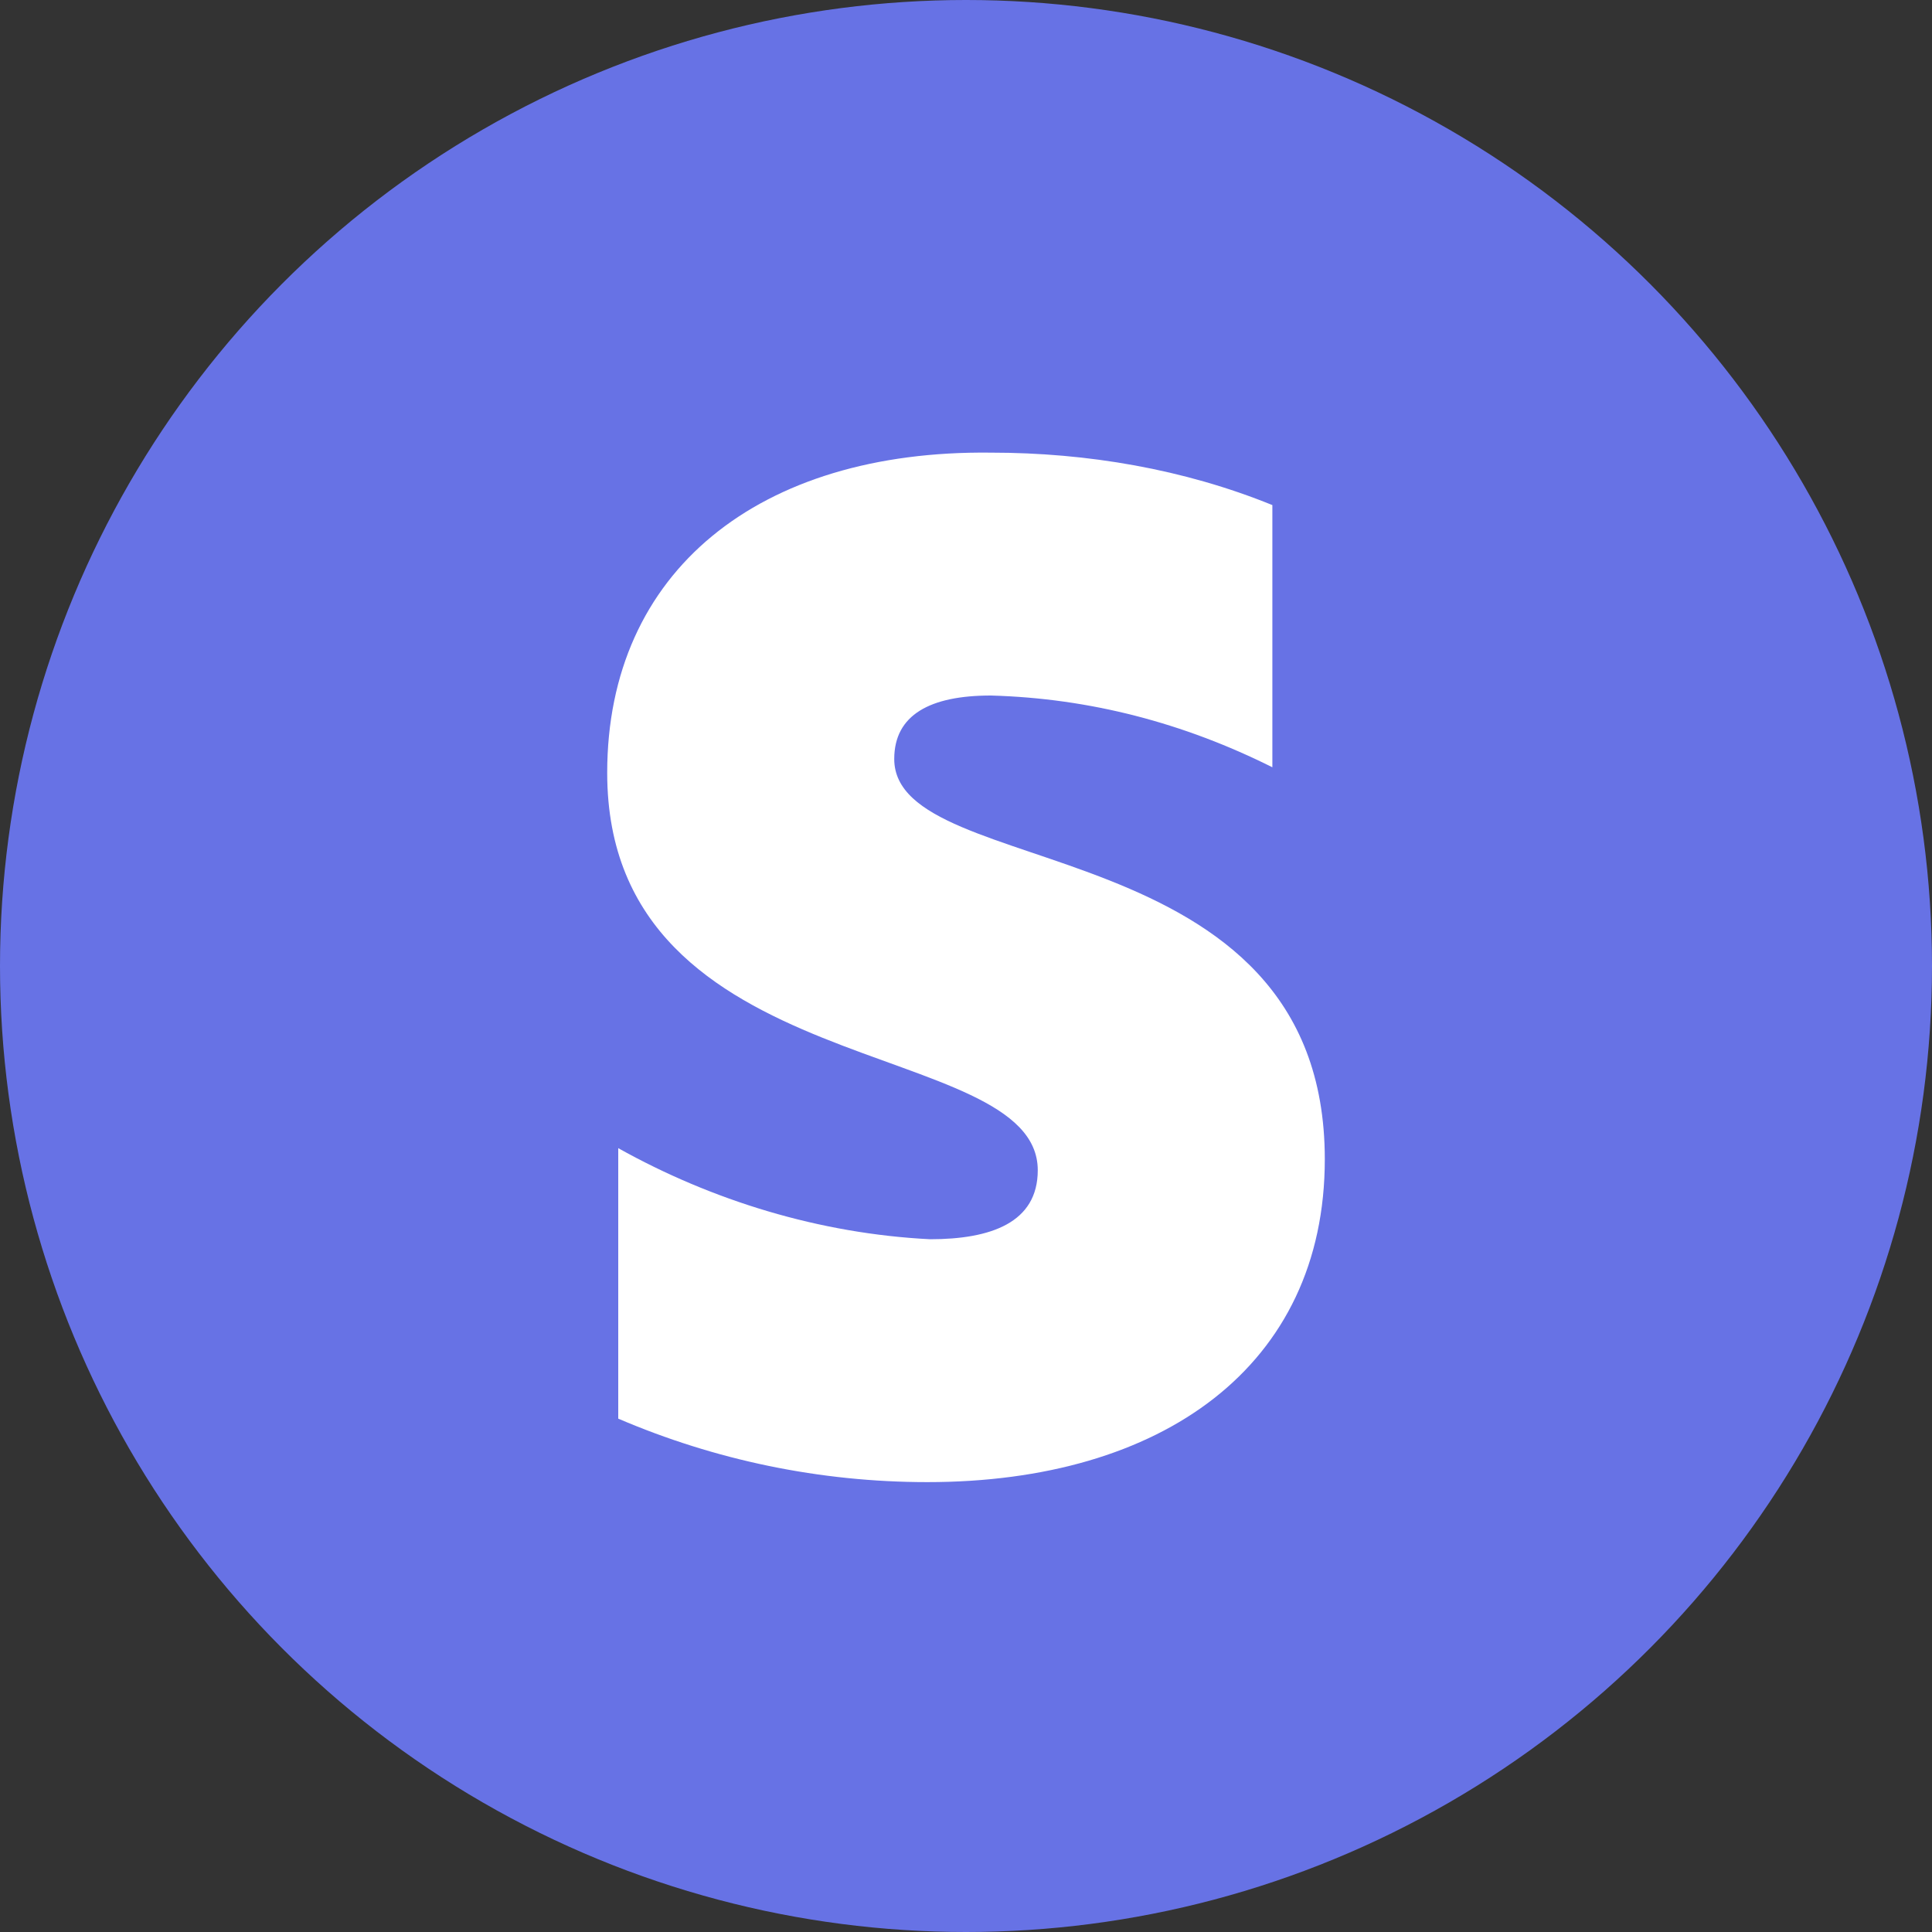 <svg xmlns="http://www.w3.org/2000/svg" xmlns:xlink="http://www.w3.org/1999/xlink" id="Layer_1" x="0px" y="0px" viewBox="0 0 70 70" style="enable-background:new 0 0 70 70;" xml:space="preserve"><rect x="0" y="0" width="70" height="70" fill="#333333" stroke="none"/><style type="text/css">	.st0{fill:#6772E5;}	.st1{fill-rule:evenodd;clip-rule:evenodd;fill:#FFFFFF;}</style><circle class="st0" cx="35" cy="35" r="35"></circle><path class="st1" d="M32.4,27.5c0-1.6,1.3-2.3,3.5-2.3c3.6,0.1,7,1,10.2,2.6v-9.5c-3.2-1.3-6.7-1.9-10.2-1.9 C27.5,16.3,22,20.7,22,28c0,11.3,15.6,9.5,15.6,14.4c0,1.9-1.7,2.5-3.9,2.5c-4-0.2-7.9-1.4-11.3-3.3v9.8c3.5,1.5,7.3,2.3,11.2,2.3 c8.5,0,14.4-4.2,14.4-11.7C48,29.9,32.4,32,32.4,27.5z"></path></svg>